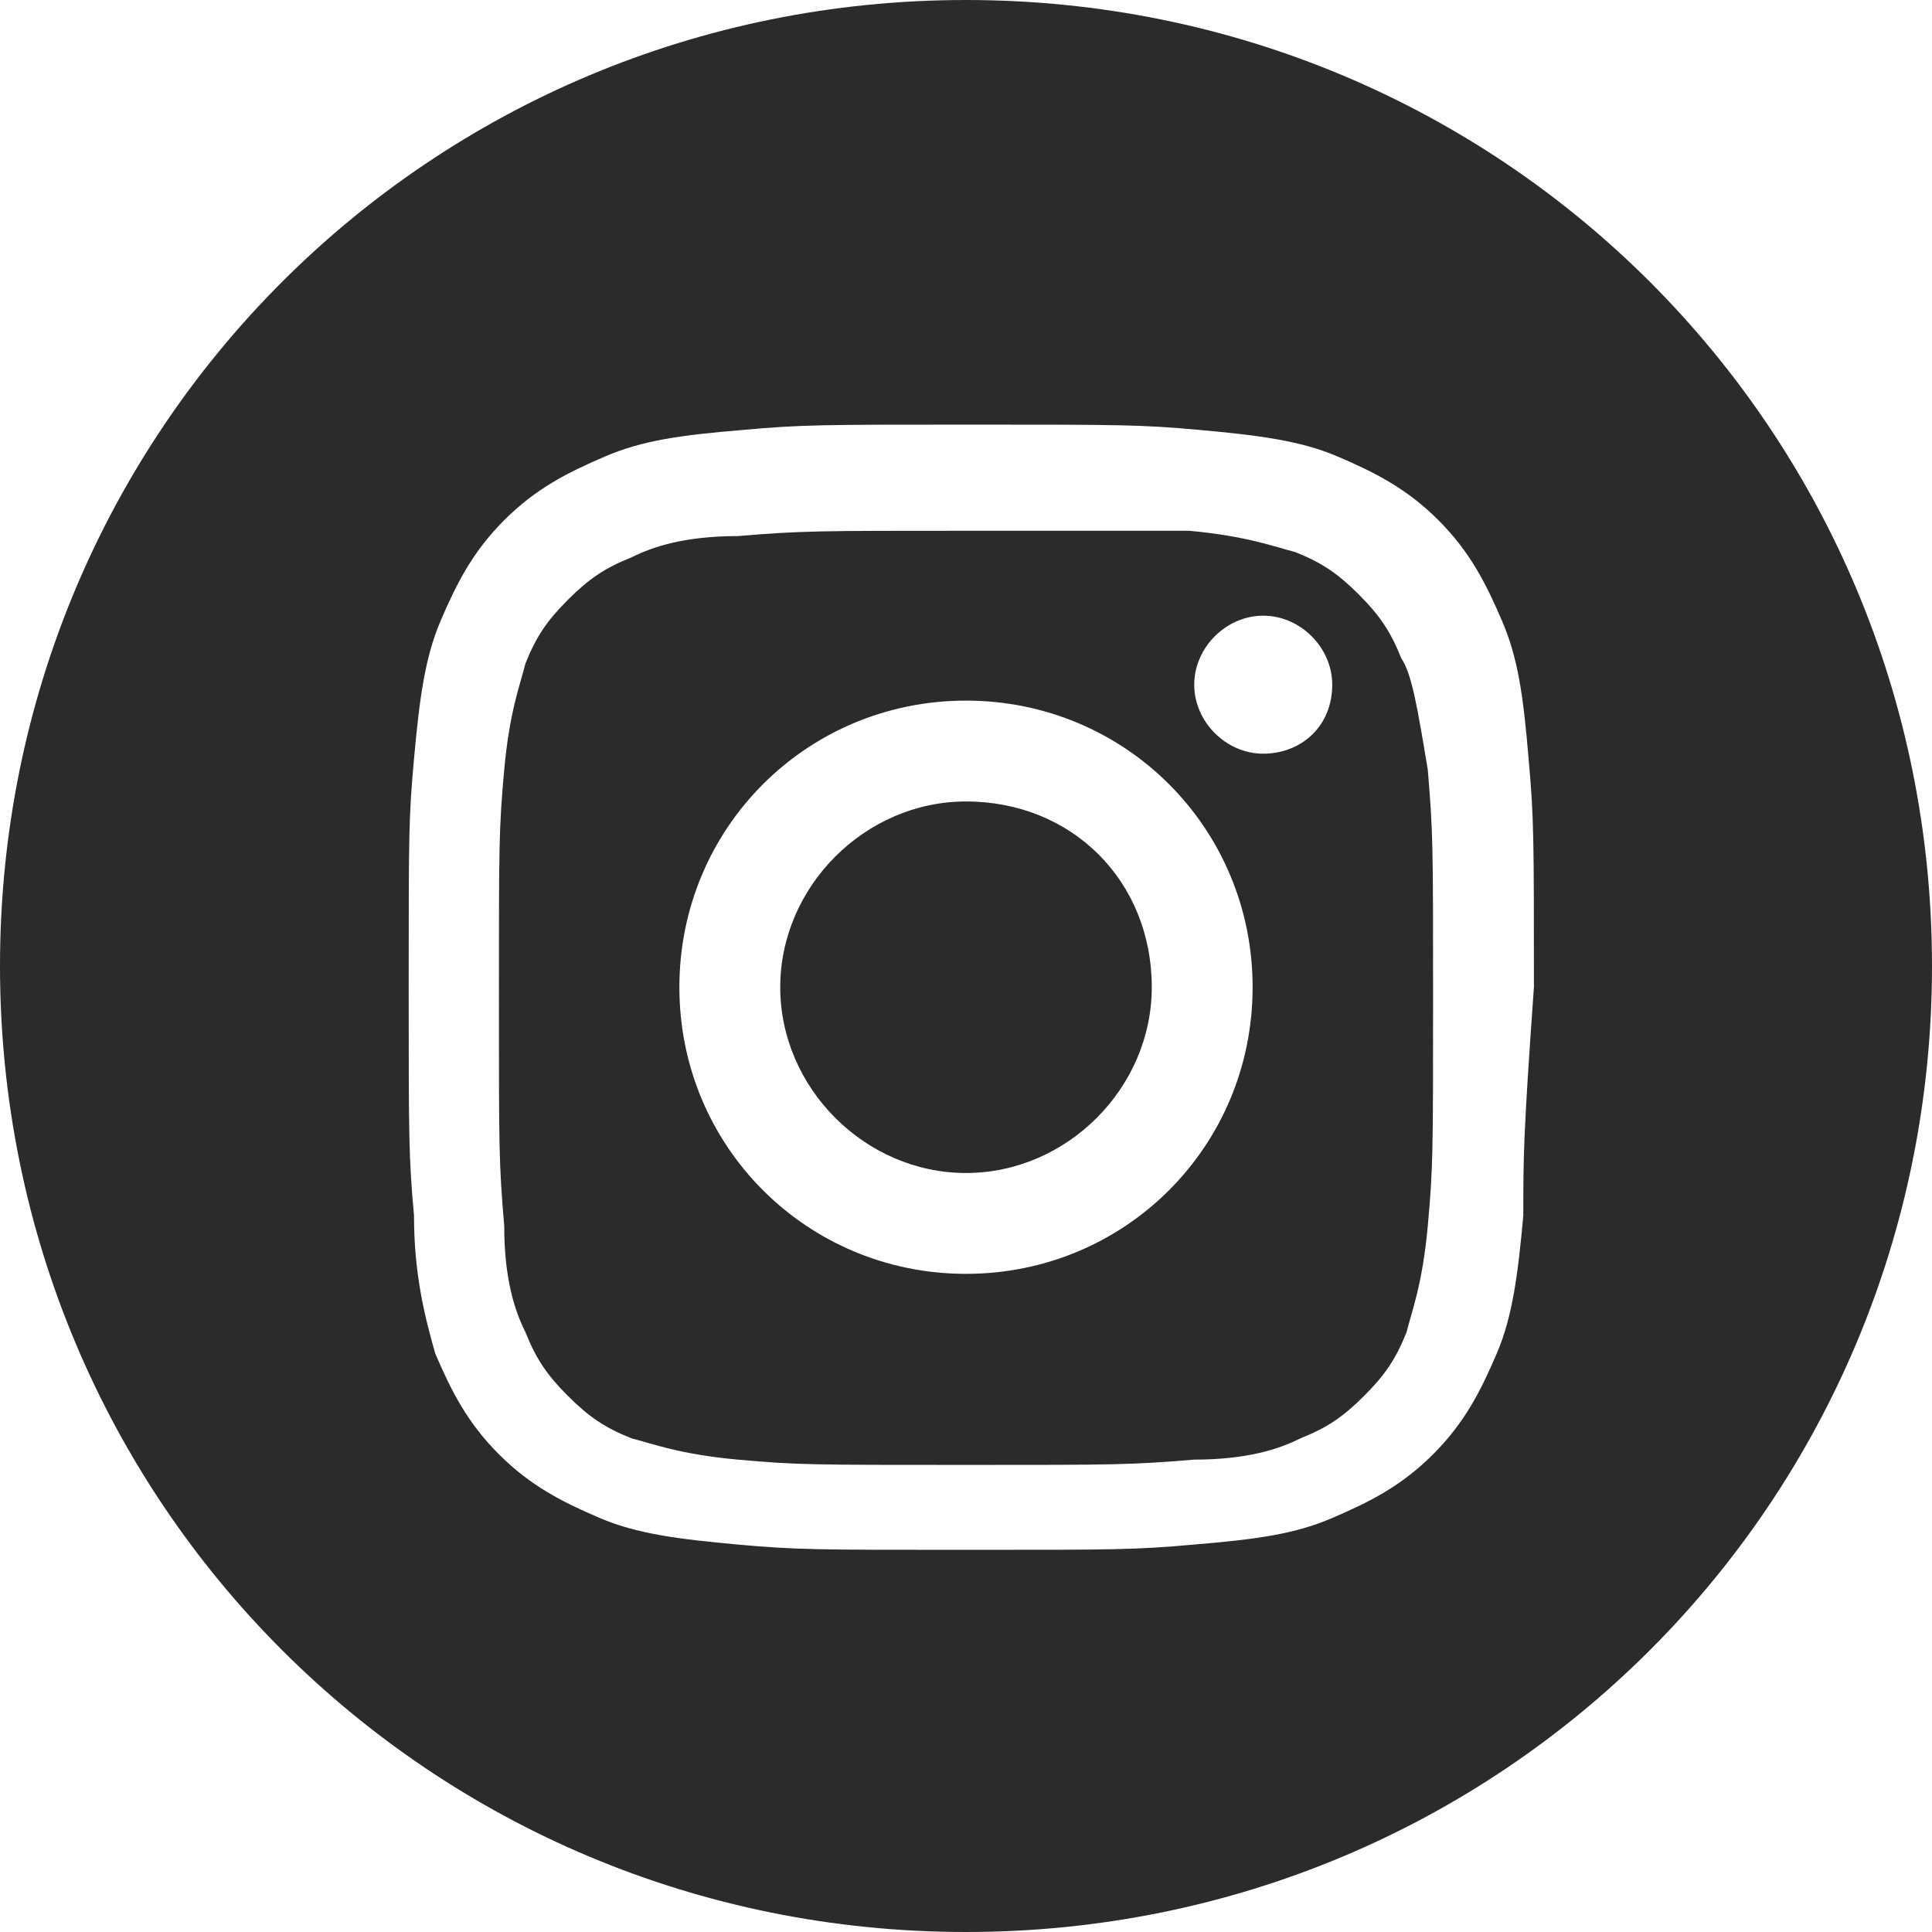 <?xml version="1.0" encoding="utf-8"?>
<!-- Generator: Adobe Illustrator 25.3.0, SVG Export Plug-In . SVG Version: 6.00 Build 0)  -->
<svg version="1.1" id="Layer_1" xmlns="http://www.w3.org/2000/svg" xmlns:xlink="http://www.w3.org/1999/xlink" x="0px" y="0px"
	 viewBox="0 0 36.4 36.4" style="enable-background:new 0 0 36.4 36.4;" xml:space="preserve">
<style type="text/css">
	.st0{fill:#2B2B2A;}
</style>
<path class="st0" d="M23.8,14.2c-0.7,0-1.3-0.6-1.3-1.3c0-0.7,0.6-1.3,1.3-1.3s1.3,0.6,1.3,1.3C25.1,13.7,24.5,14.2,23.8,14.2
	 M18.2,24c-3,0-5.4-2.4-5.4-5.4c0-3,2.4-5.4,5.4-5.4c3,0,5.4,2.4,5.4,5.4C23.6,21.6,21.2,24,18.2,24 M26.4,12.4
	c-0.2-0.5-0.4-0.8-0.8-1.2c-0.4-0.4-0.7-0.6-1.2-0.8c-0.4-0.1-0.9-0.3-2-0.4C21.4,10,21,10,18.2,10c-2.8,0-3.1,0-4.3,0.1
	c-1,0-1.6,0.2-2,0.4c-0.5,0.2-0.8,0.4-1.2,0.8c-0.4,0.4-0.6,0.7-0.8,1.2c-0.1,0.4-0.3,0.9-0.4,2c-0.1,1.1-0.1,1.4-0.1,4.3
	s0,3.1,0.1,4.3c0,1,0.2,1.6,0.4,2c0.2,0.5,0.4,0.8,0.8,1.2c0.4,0.4,0.7,0.6,1.2,0.8c0.4,0.1,0.9,0.3,2,0.4c1.1,0.1,1.4,0.1,4.3,0.1
	c2.8,0,3.1,0,4.3-0.1c1,0,1.6-0.2,2-0.4c0.5-0.2,0.8-0.4,1.2-0.8c0.4-0.4,0.6-0.7,0.8-1.2c0.1-0.4,0.3-0.9,0.4-2
	c0.1-1.1,0.1-1.4,0.1-4.3s0-3.1-0.1-4.3C26.7,13.3,26.6,12.7,26.4,12.4"/>
<path class="st0" d="M18.2,15.1c-1.9,0-3.5,1.6-3.5,3.5c0,1.9,1.6,3.5,3.5,3.5c1.9,0,3.5-1.6,3.5-3.5C21.7,16.6,20.2,15.1,18.2,15.1
	"/>
<path class="st0" d="M28.7,22.9c-0.1,1.1-0.2,1.9-0.5,2.6c-0.3,0.7-0.6,1.3-1.2,1.9c-0.6,0.6-1.2,0.9-1.9,1.2
	c-0.7,0.3-1.4,0.4-2.6,0.5c-1.1,0.1-1.5,0.1-4.3,0.1s-3.2,0-4.3-0.1c-1.1-0.1-1.9-0.2-2.6-0.5c-0.7-0.3-1.3-0.6-1.9-1.2
	c-0.6-0.6-0.9-1.2-1.2-1.9C8,24.8,7.8,24,7.8,22.9c-0.1-1.1-0.1-1.5-0.1-4.3c0-2.9,0-3.2,0.1-4.3c0.1-1.1,0.2-1.9,0.5-2.6
	c0.3-0.7,0.6-1.3,1.2-1.9c0.6-0.6,1.2-0.9,1.9-1.2c0.7-0.3,1.4-0.4,2.6-0.5c1.1-0.1,1.5-0.1,4.3-0.1s3.2,0,4.3,0.1
	c1.1,0.1,1.9,0.2,2.6,0.5c0.7,0.3,1.3,0.6,1.9,1.2c0.6,0.6,0.9,1.2,1.2,1.9c0.3,0.7,0.4,1.4,0.5,2.6c0.1,1.1,0.1,1.5,0.1,4.3
	C28.7,21.4,28.7,21.8,28.7,22.9 M18.2,0C8.1,0,0,8.1,0,18.2c0,10.1,8.1,18.2,18.2,18.2c10.1,0,18.2-8.1,18.2-18.2
	C36.4,8.1,28.3,0,18.2,0"/>
</svg>
